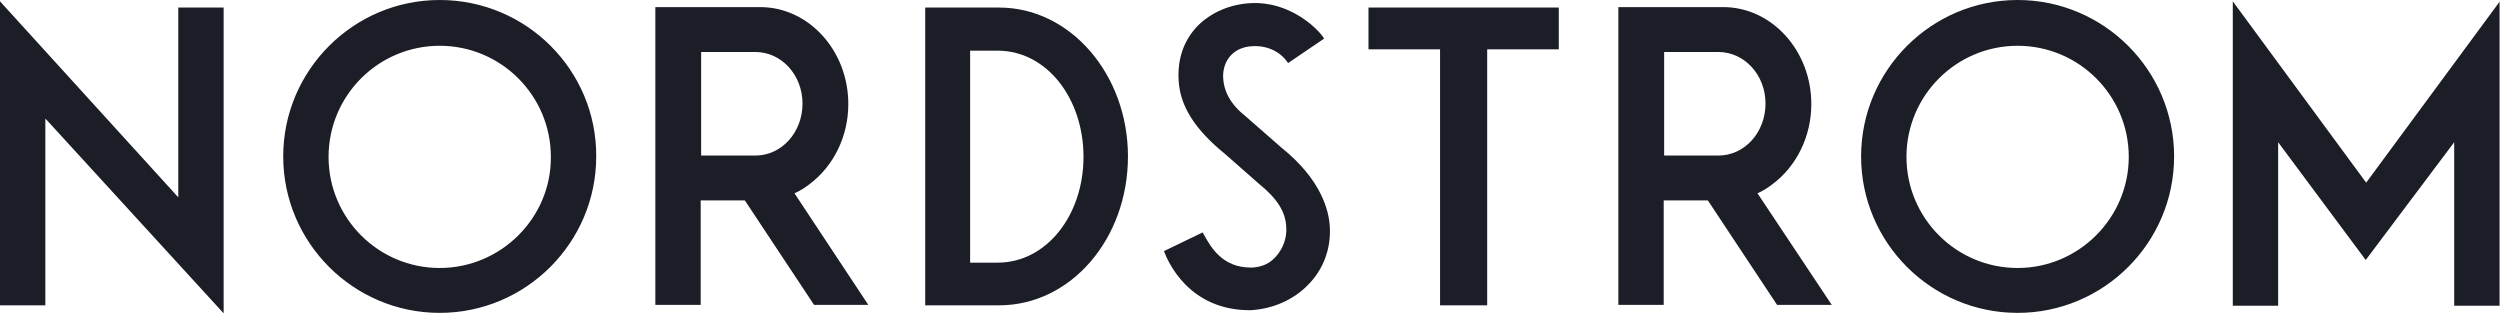 <svg xmlns="http://www.w3.org/2000/svg" fill="none" viewBox="0 0 383 48" height="48" width="383">
<g clip-path="url(#clip0_433_24)">
<path fill="#1B1D27" d="M362.498 27.983L382.932 0.272V46.843H375.984V21.787L362.43 39.83L349.012 21.787V46.843H342.064V0.204L362.498 27.983ZM203.726 34.723C203.59 32.34 202.5 27.575 196.302 22.604L190.853 17.838C188.537 16 187.447 14.025 187.379 11.711C187.379 9.055 189.15 7.217 191.807 7.081C191.875 7.081 195.212 6.672 197.256 9.532L197.324 9.668L202.841 5.923L202.773 5.787C201.819 4.289 197.528 0.204 191.738 0.477C188.469 0.613 185.54 1.906 183.497 3.949C181.385 6.128 180.364 8.987 180.568 12.323C180.772 16.204 183.02 19.813 187.72 23.625L192.828 28.119C195.689 30.434 196.915 32.408 197.051 34.723C197.187 36.425 196.574 38.06 195.485 39.285C194.531 40.374 193.441 40.851 191.943 40.987H191.602C187.311 40.987 185.54 37.923 184.518 36.085L184.246 35.608L178.32 38.468C178.865 39.966 182.066 47.523 191.466 47.523H191.602C195.008 47.319 198.141 45.957 200.389 43.643C202.705 41.328 203.931 38.128 203.726 34.723ZM67.364 0C54.15 0 43.388 10.757 43.388 23.966C43.388 37.175 54.15 47.932 67.364 47.932C80.578 47.932 91.34 37.175 91.34 23.966C91.408 10.757 80.646 0 67.364 0ZM67.364 41.055C57.964 41.055 50.336 33.43 50.336 24.034C50.336 14.638 57.964 7.013 67.364 7.013C76.763 7.013 84.392 14.638 84.392 24.034C84.46 33.362 76.763 41.055 67.364 41.055ZM309.097 0C295.883 0 285.121 10.757 285.121 23.966C285.121 37.175 295.883 47.932 309.097 47.932C322.311 47.932 333.073 37.175 333.073 23.966C333.073 10.757 322.311 0 309.097 0ZM309.097 41.055C299.698 41.055 292.069 33.43 292.069 24.034C292.069 14.638 299.698 7.013 309.097 7.013C318.497 7.013 326.126 14.638 326.126 24.034C326.126 33.362 318.497 41.055 309.097 41.055ZM34.261 48V1.157H27.313V30.23L0 0.204V46.775H6.948V18.179L7.22 18.451L34.261 48ZM238.805 1.157H209.652V7.557H220.618V46.775H227.838V7.557H238.805V1.157ZM269.251 29.617L269.387 29.549C270.137 29.209 270.886 28.732 271.499 28.255C275.245 25.464 277.493 20.902 277.493 15.932C277.493 7.762 271.431 1.089 264.006 1.089H247.932V46.706H254.879V30.706H255.015C255.015 30.706 258.762 30.706 261.554 30.706H261.622L261.691 30.774L272.248 46.706H280.626L269.251 29.617ZM263.257 23.83H254.947V7.966H263.257C267.276 7.966 270.477 11.506 270.477 15.864C270.477 20.289 267.276 23.83 263.257 23.83ZM153.05 1.157H141.743V46.775H153.05C164.084 46.775 172.803 36.562 172.803 23.966C172.803 11.438 164.016 1.157 153.05 1.157ZM152.846 40.238H148.623V7.762H152.846C160.338 7.762 165.992 15.047 165.992 24.034C165.992 32.953 160.338 40.238 152.846 40.238ZM121.718 29.617L121.854 29.549C122.604 29.209 123.353 28.732 123.966 28.255C127.712 25.464 129.96 20.902 129.96 15.932C129.96 7.762 123.898 1.089 116.473 1.089H100.399V46.706H107.346V30.706H107.482C107.482 30.706 111.229 30.706 114.021 30.706H114.089L114.158 30.774L124.715 46.706H133.025L121.718 29.617ZM115.724 23.83H107.414V7.966H115.724C119.743 7.966 122.944 11.506 122.944 15.864C122.944 20.289 119.743 23.83 115.724 23.83Z"></path>
</g>
<defs>
<clipPath id="clip0_433_24">
<rect fill="white" height="48" width="383"></rect>
</clipPath>
</defs>
</svg>
